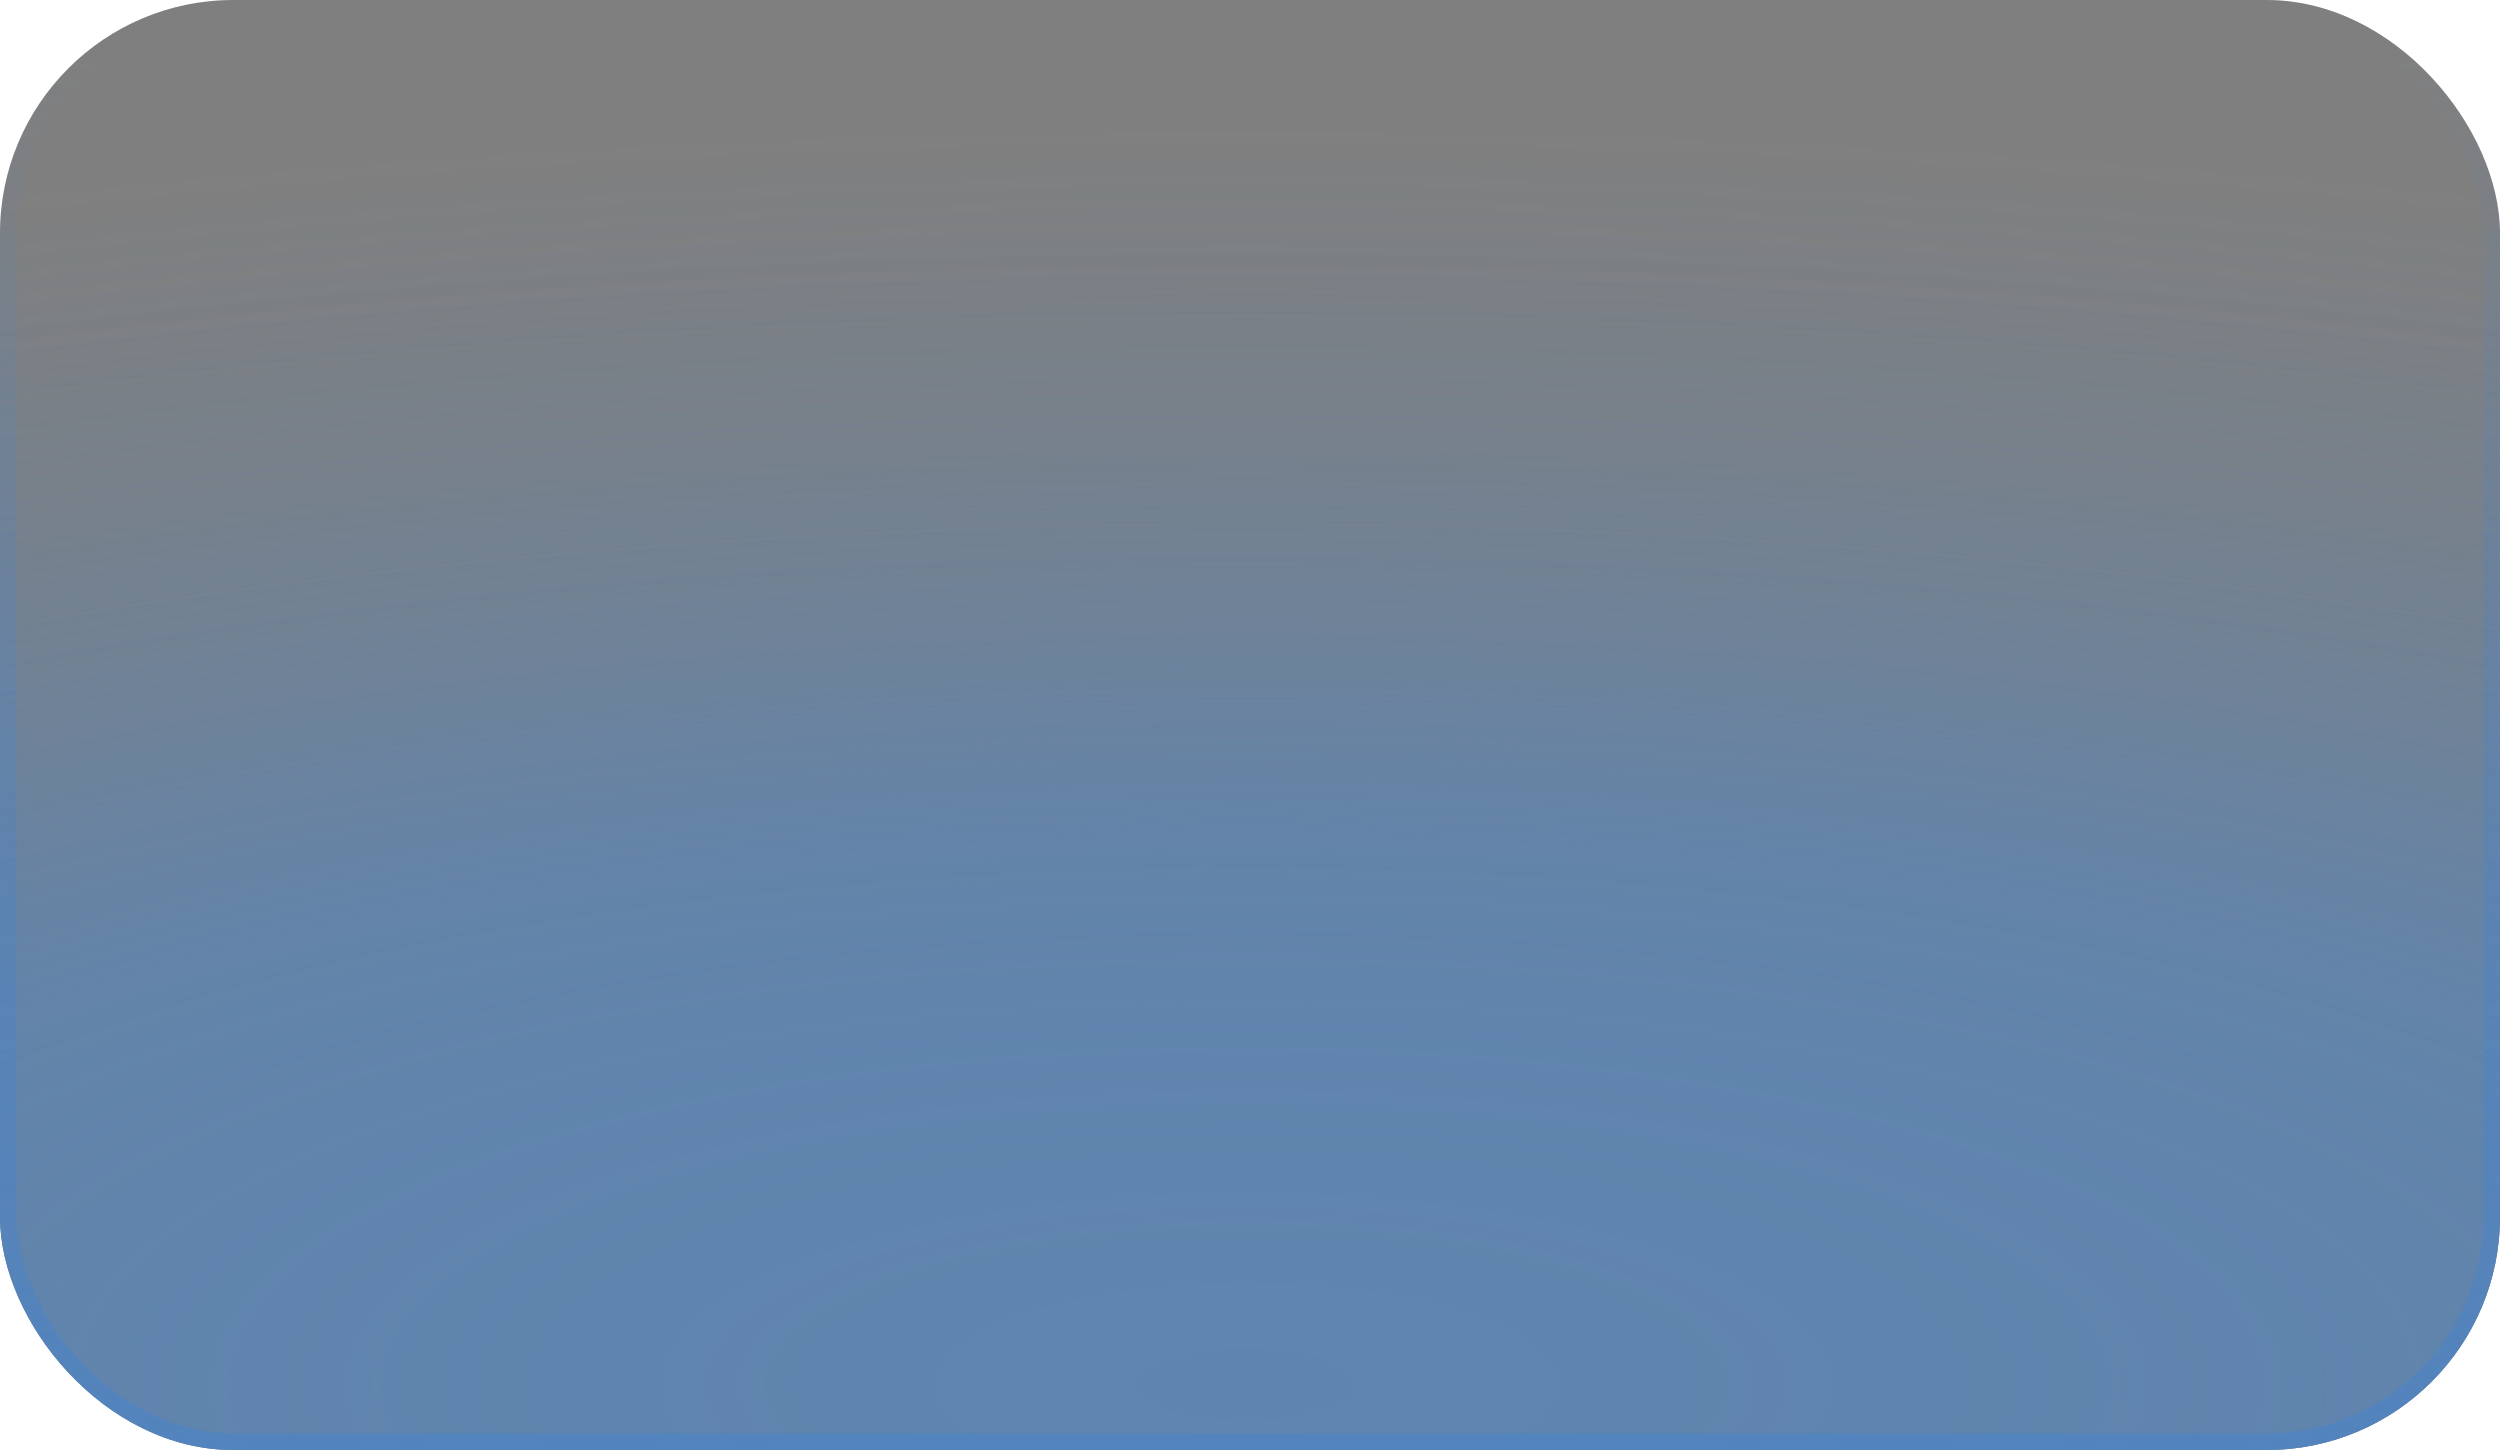 <?xml version="1.0" encoding="UTF-8"?> <svg xmlns="http://www.w3.org/2000/svg" width="300" height="174" viewBox="0 0 300 174" fill="none"><g clip-path="url(#clip0_4512_11674)"><rect x="2.68427e-06" width="300" height="174" rx="28" fill="black" fill-opacity="0.5"></rect><ellipse opacity="0.7" cx="149.57" cy="165.553" rx="461.121" ry="150" fill="url(#paint0_radial_4512_11674)"></ellipse><g style="mix-blend-mode:hard-light" opacity="0.7"><ellipse cx="149.57" cy="165.553" rx="461.121" ry="150" fill="url(#paint1_radial_4512_11674)"></ellipse></g></g><rect x="1" y="1" width="298" height="172" rx="27" stroke="url(#paint2_linear_4512_11674)" stroke-width="2"></rect><defs><radialGradient id="paint0_radial_4512_11674" cx="0" cy="0" r="1" gradientUnits="userSpaceOnUse" gradientTransform="translate(149.57 165.553) rotate(90) scale(150 461.121)"><stop stop-color="#5C85B3"></stop><stop offset="0.118" stop-color="#5C85B3" stop-opacity="0.992"></stop><stop offset="0.214" stop-color="#5C85B3" stop-opacity="0.968"></stop><stop offset="0.291" stop-color="#5C85B3" stop-opacity="0.93"></stop><stop offset="0.353" stop-color="#5C85B3" stop-opacity="0.879"></stop><stop offset="0.404" stop-color="#5C85B3" stop-opacity="0.819"></stop><stop offset="0.446" stop-color="#5C85B3" stop-opacity="0.749"></stop><stop offset="0.482" stop-color="#5C85B3" stop-opacity="0.672"></stop><stop offset="0.518" stop-color="#5C85B3" stop-opacity="0.589"></stop><stop offset="0.554" stop-color="#5C85B3" stop-opacity="0.503"></stop><stop offset="0.596" stop-color="#5C85B3" stop-opacity="0.415"></stop><stop offset="0.647" stop-color="#5C85B3" stop-opacity="0.326"></stop><stop offset="0.709" stop-color="#5C85B3" stop-opacity="0.238"></stop><stop offset="0.786" stop-color="#5C85B3" stop-opacity="0.154"></stop><stop offset="0.882" stop-color="#5C85B3" stop-opacity="0.074"></stop><stop offset="1" stop-color="#5C85B3" stop-opacity="0"></stop></radialGradient><radialGradient id="paint1_radial_4512_11674" cx="0" cy="0" r="1" gradientUnits="userSpaceOnUse" gradientTransform="translate(149.57 165.553) rotate(90) scale(150 461.121)"><stop stop-color="#5C85B3"></stop><stop offset="0.118" stop-color="#5C85B3" stop-opacity="0.992"></stop><stop offset="0.214" stop-color="#5C85B3" stop-opacity="0.968"></stop><stop offset="0.291" stop-color="#5C85B3" stop-opacity="0.93"></stop><stop offset="0.353" stop-color="#5C85B3" stop-opacity="0.879"></stop><stop offset="0.404" stop-color="#5C85B3" stop-opacity="0.819"></stop><stop offset="0.446" stop-color="#5C85B3" stop-opacity="0.749"></stop><stop offset="0.482" stop-color="#5C85B3" stop-opacity="0.672"></stop><stop offset="0.518" stop-color="#5C85B3" stop-opacity="0.589"></stop><stop offset="0.554" stop-color="#5C85B3" stop-opacity="0.503"></stop><stop offset="0.596" stop-color="#5C85B3" stop-opacity="0.415"></stop><stop offset="0.647" stop-color="#5C85B3" stop-opacity="0.326"></stop><stop offset="0.709" stop-color="#5C85B3" stop-opacity="0.238"></stop><stop offset="0.786" stop-color="#5C85B3" stop-opacity="0.154"></stop><stop offset="0.882" stop-color="#5C85B3" stop-opacity="0.074"></stop><stop offset="1" stop-color="#5C85B3" stop-opacity="0"></stop></radialGradient><linearGradient id="paint2_linear_4512_11674" x1="228.299" y1="6.525" x2="228.299" y2="275.138" gradientUnits="userSpaceOnUse"><stop stop-color="#4B83C7" stop-opacity="0"></stop><stop offset="1" stop-color="#4B83C7"></stop></linearGradient><clipPath id="clip0_4512_11674"><rect x="2.68427e-06" width="300" height="174" rx="28" fill="white"></rect></clipPath></defs></svg> 